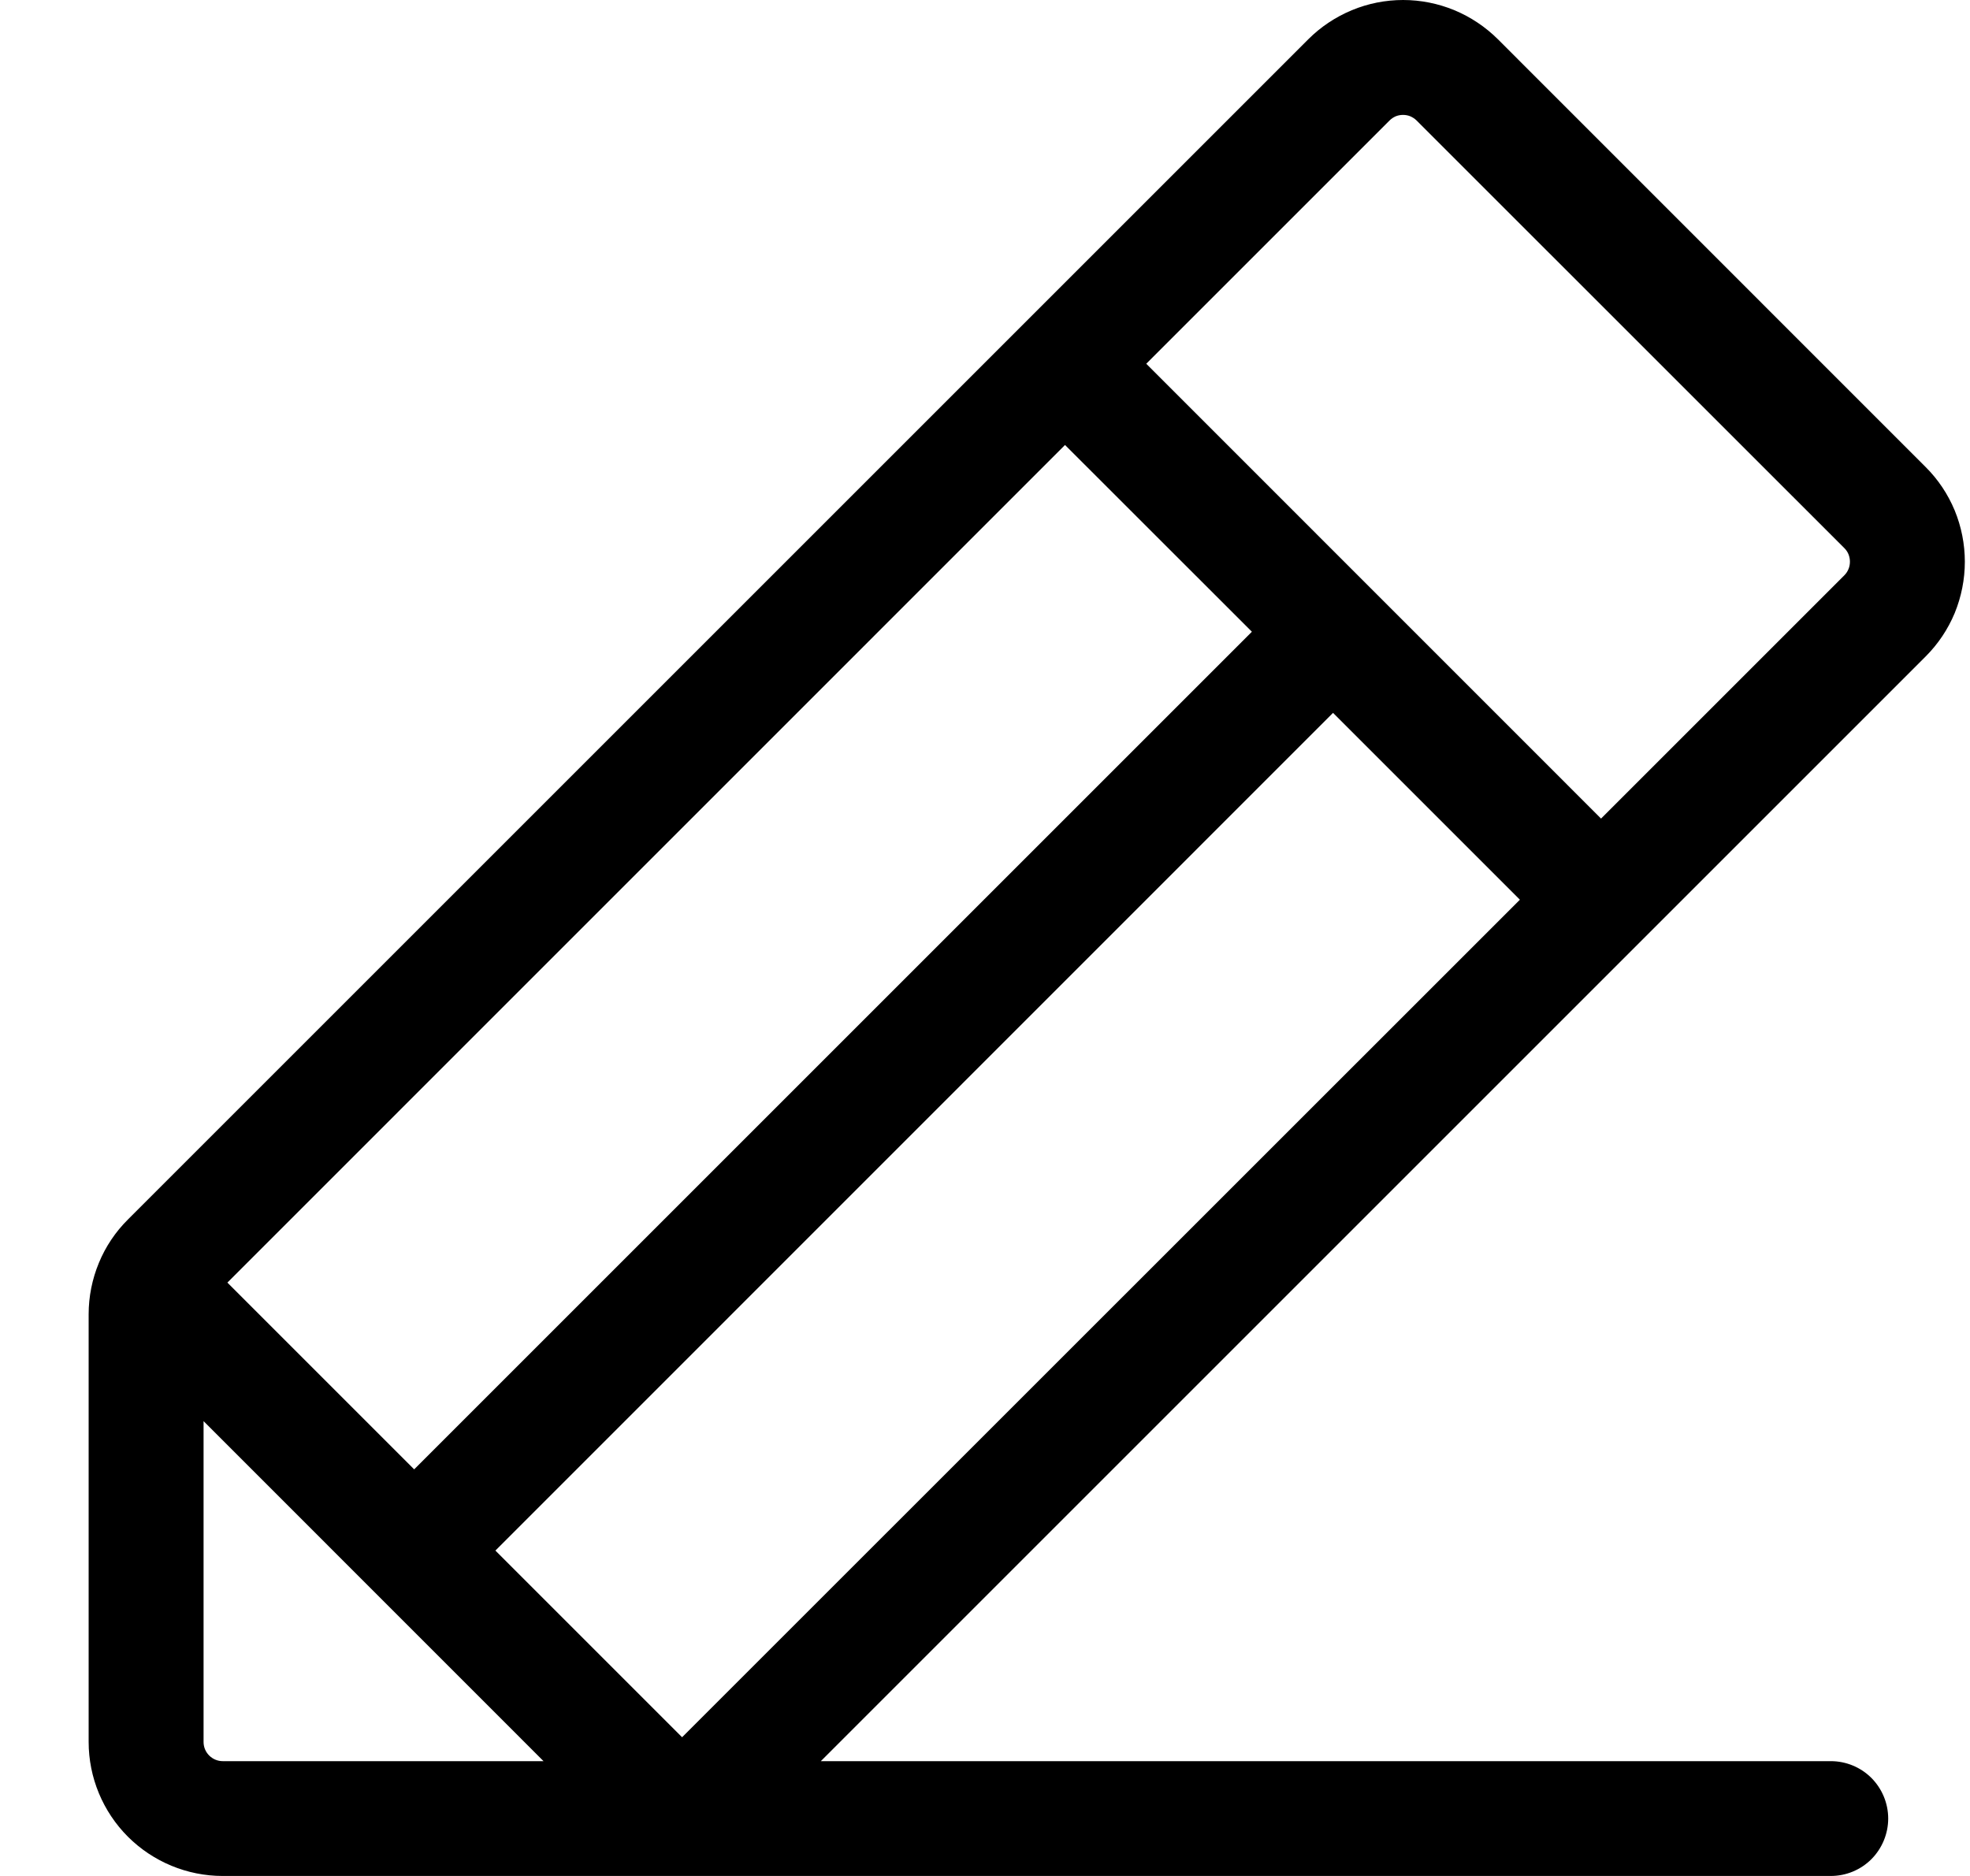 <svg width="21" height="20" viewBox="0 0 21 20" fill="none" xmlns="http://www.w3.org/2000/svg">
<path d="M20.527 4.979L15.967 0.418C15.834 0.286 15.677 0.181 15.504 0.109C15.33 0.037 15.144 0 14.957 0C14.769 0 14.583 0.037 14.41 0.109C14.237 0.181 14.079 0.286 13.947 0.418L1.364 13.001C1.231 13.133 1.125 13.291 1.054 13.464C0.982 13.638 0.945 13.824 0.945 14.011V18.571C0.945 18.95 1.096 19.314 1.364 19.582C1.632 19.849 1.995 20 2.374 20H19.516C19.678 20 19.834 19.936 19.949 19.821C20.063 19.706 20.128 19.55 20.128 19.388C20.128 19.225 20.063 19.07 19.949 18.955C19.834 18.84 19.678 18.776 19.516 18.776H8.75L20.527 6.999C20.66 6.866 20.765 6.709 20.837 6.536C20.908 6.362 20.945 6.176 20.945 5.989C20.945 5.801 20.908 5.615 20.837 5.442C20.765 5.269 20.66 5.111 20.527 4.979ZM5.281 16.531L14.21 7.6L16.202 9.592L7.271 18.521L5.281 16.531ZM4.415 15.665L2.424 13.674L11.353 4.744L13.345 6.735L4.415 15.665ZM2.17 18.571V15.151L5.794 18.776H2.374C2.32 18.776 2.268 18.754 2.23 18.716C2.191 18.677 2.17 18.626 2.17 18.571ZM19.661 6.133L17.067 8.727L12.219 3.878L14.812 1.285C14.831 1.266 14.853 1.251 14.878 1.24C14.903 1.23 14.929 1.225 14.956 1.225C14.983 1.225 15.01 1.23 15.034 1.24C15.059 1.251 15.082 1.266 15.101 1.285L19.661 5.844C19.68 5.863 19.695 5.885 19.705 5.91C19.715 5.935 19.72 5.962 19.72 5.988C19.72 6.015 19.715 6.042 19.705 6.066C19.695 6.091 19.68 6.114 19.661 6.133Z" fill="black"/>
</svg>
